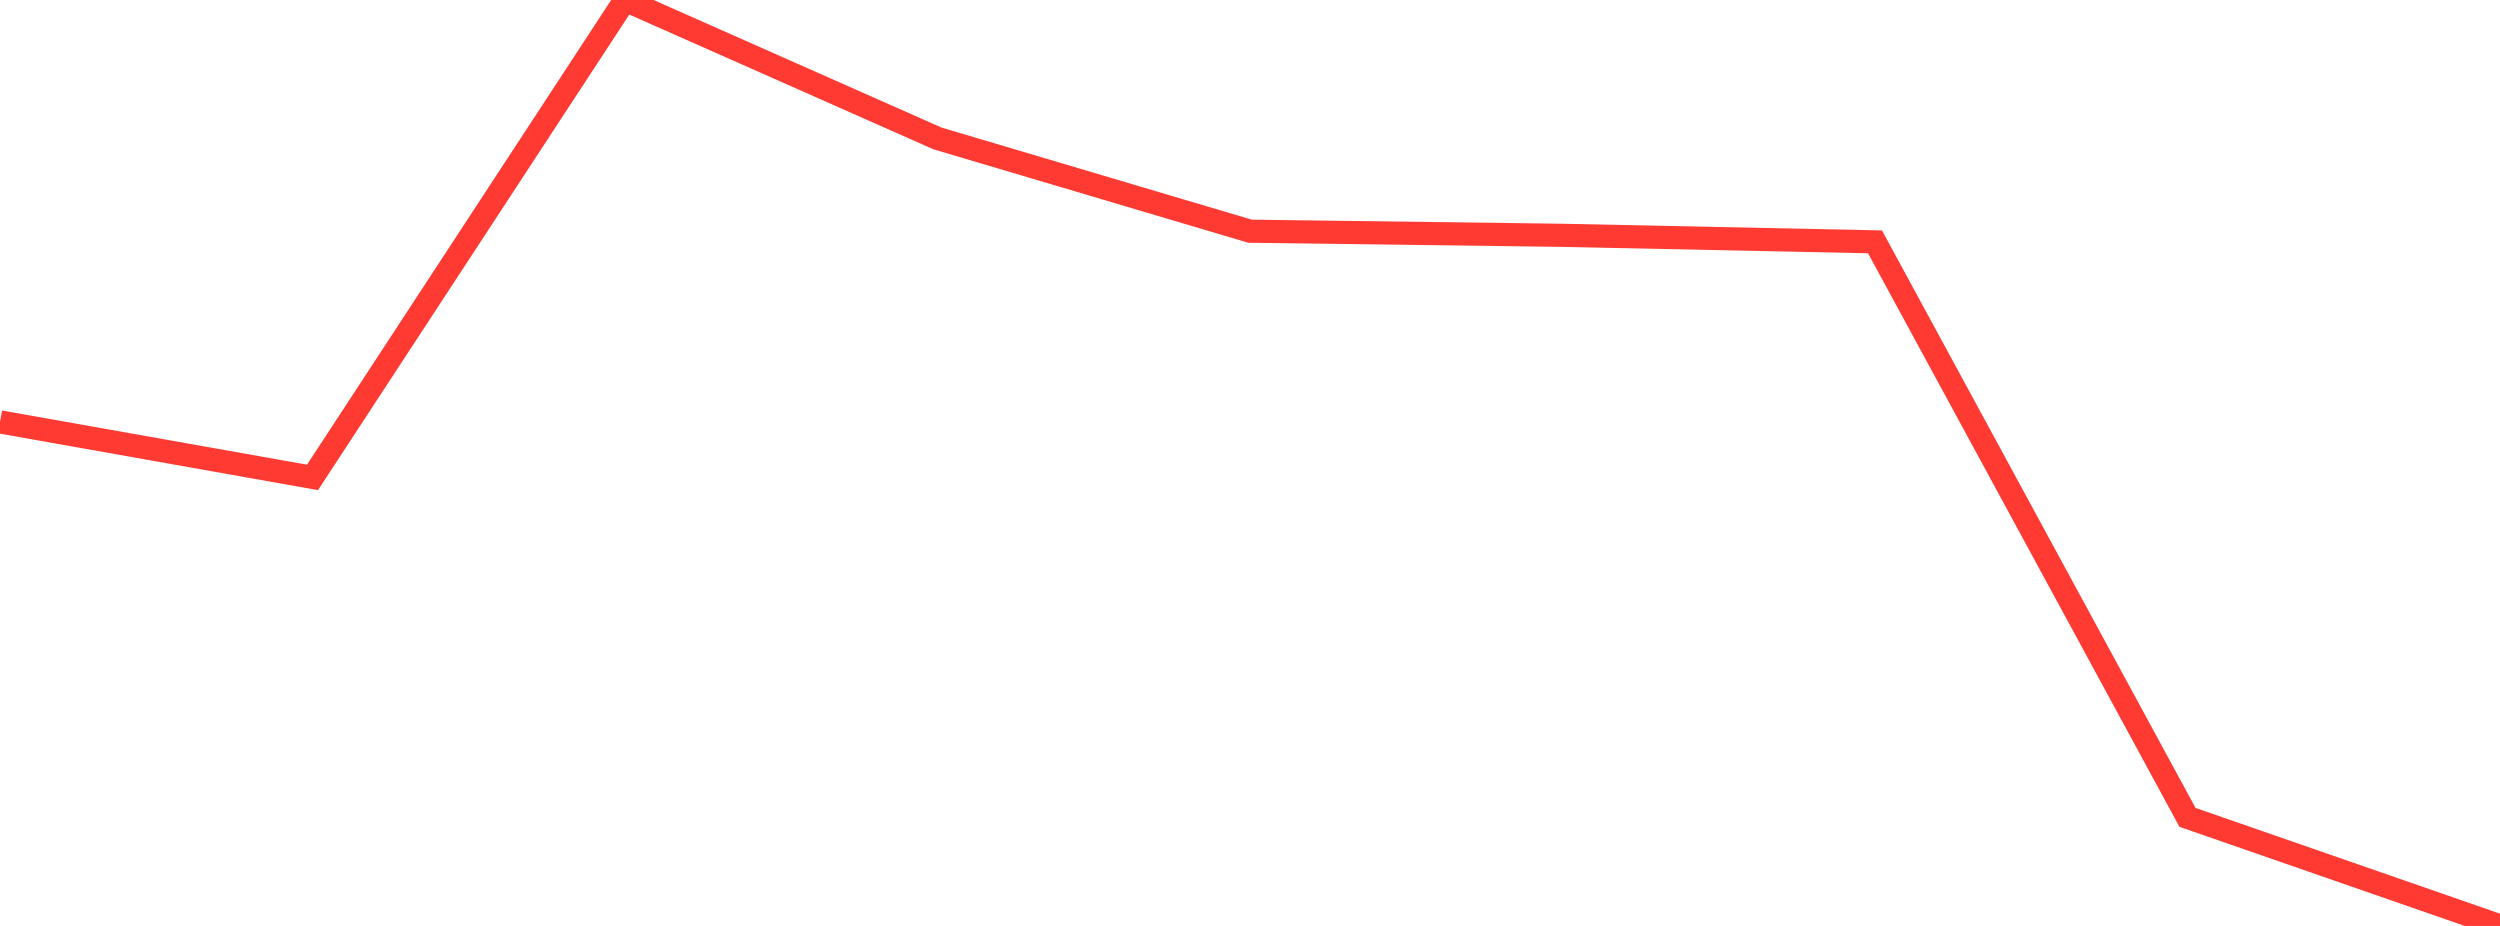 <?xml version="1.0" standalone="no"?>
<!DOCTYPE svg PUBLIC "-//W3C//DTD SVG 1.1//EN" "http://www.w3.org/Graphics/SVG/1.1/DTD/svg11.dtd">

<svg width="135" height="50" viewBox="0 0 135 50" preserveAspectRatio="none" 
  xmlns="http://www.w3.org/2000/svg"
  xmlns:xlink="http://www.w3.org/1999/xlink">


<polyline points="0.0, 22.783 16.875, 25.78 33.75, 0.0 50.625, 7.476 67.5, 12.485 84.375, 12.707 101.25, 13.06 118.125, 44.138 135.0, 50.0" fill="none" stroke="#ff3a33" stroke-width="1.25"/>

</svg>
